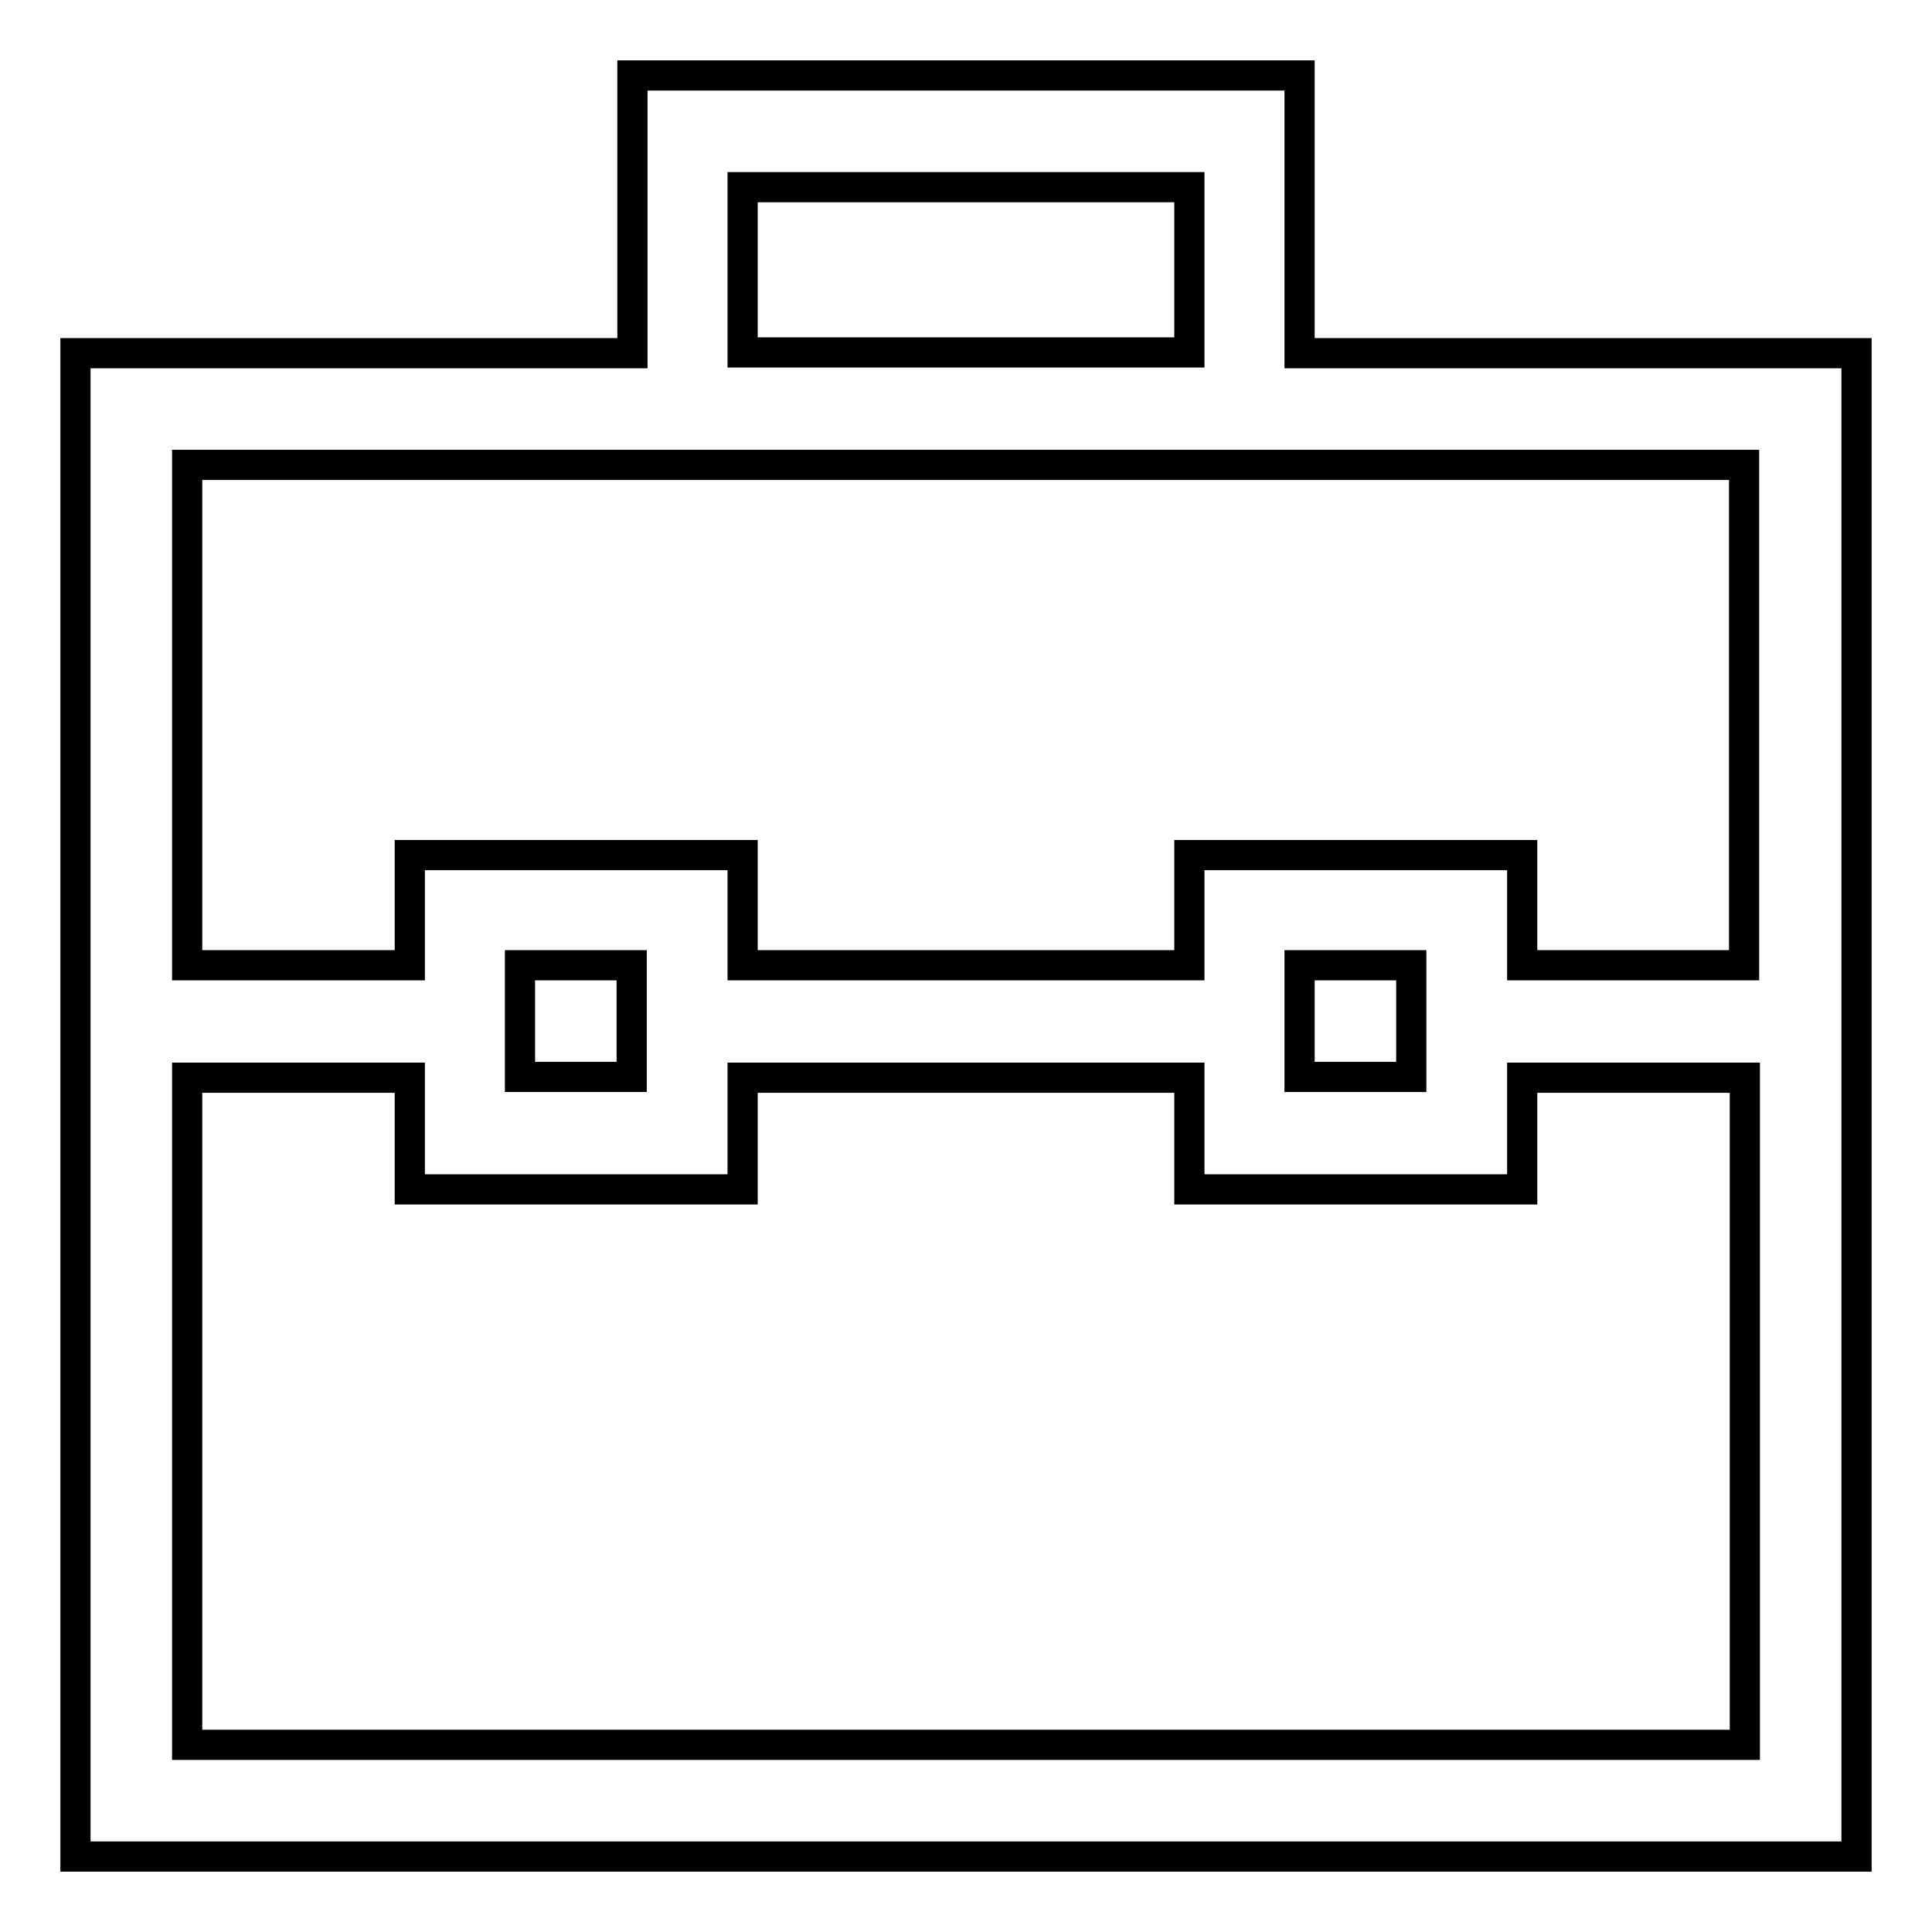 <?xml version="1.0" encoding="utf-8"?>
<!-- Svg Vector Icons : http://www.onlinewebfonts.com/icon -->
<!DOCTYPE svg PUBLIC "-//W3C//DTD SVG 1.1//EN" "http://www.w3.org/Graphics/SVG/1.1/DTD/svg11.dtd">
<svg version="1.1" xmlns="http://www.w3.org/2000/svg" xmlns:xlink="http://www.w3.org/1999/xlink" x="0px" y="0px" viewBox="0 0 256 256" enable-background="new 0 0 256 256" xml:space="preserve">
<g> <path stroke-width="4" fill-opacity="0" stroke="#000000"  d="M172.2,46.8V10H83.8v36.8H10V246h236V46.8H172.2z M98.4,24.8h59.2v21.9H98.4V24.8z M231.2,231.2H24.8v-88.4 h29.5v14.8h44.1v-14.8h59.2v14.8h44.1v-14.8h29.5V231.2z M68.9,142.7v-14.8h14.8v14.8H68.9z M172.2,142.7v-14.8h14.8v14.8H172.2z  M231.2,127.9h-29.5v-14.6h-44.1v14.6H98.4v-14.6H54.3v14.6H24.8V61.6h206.3V127.9L231.2,127.9z"/></g>
</svg>